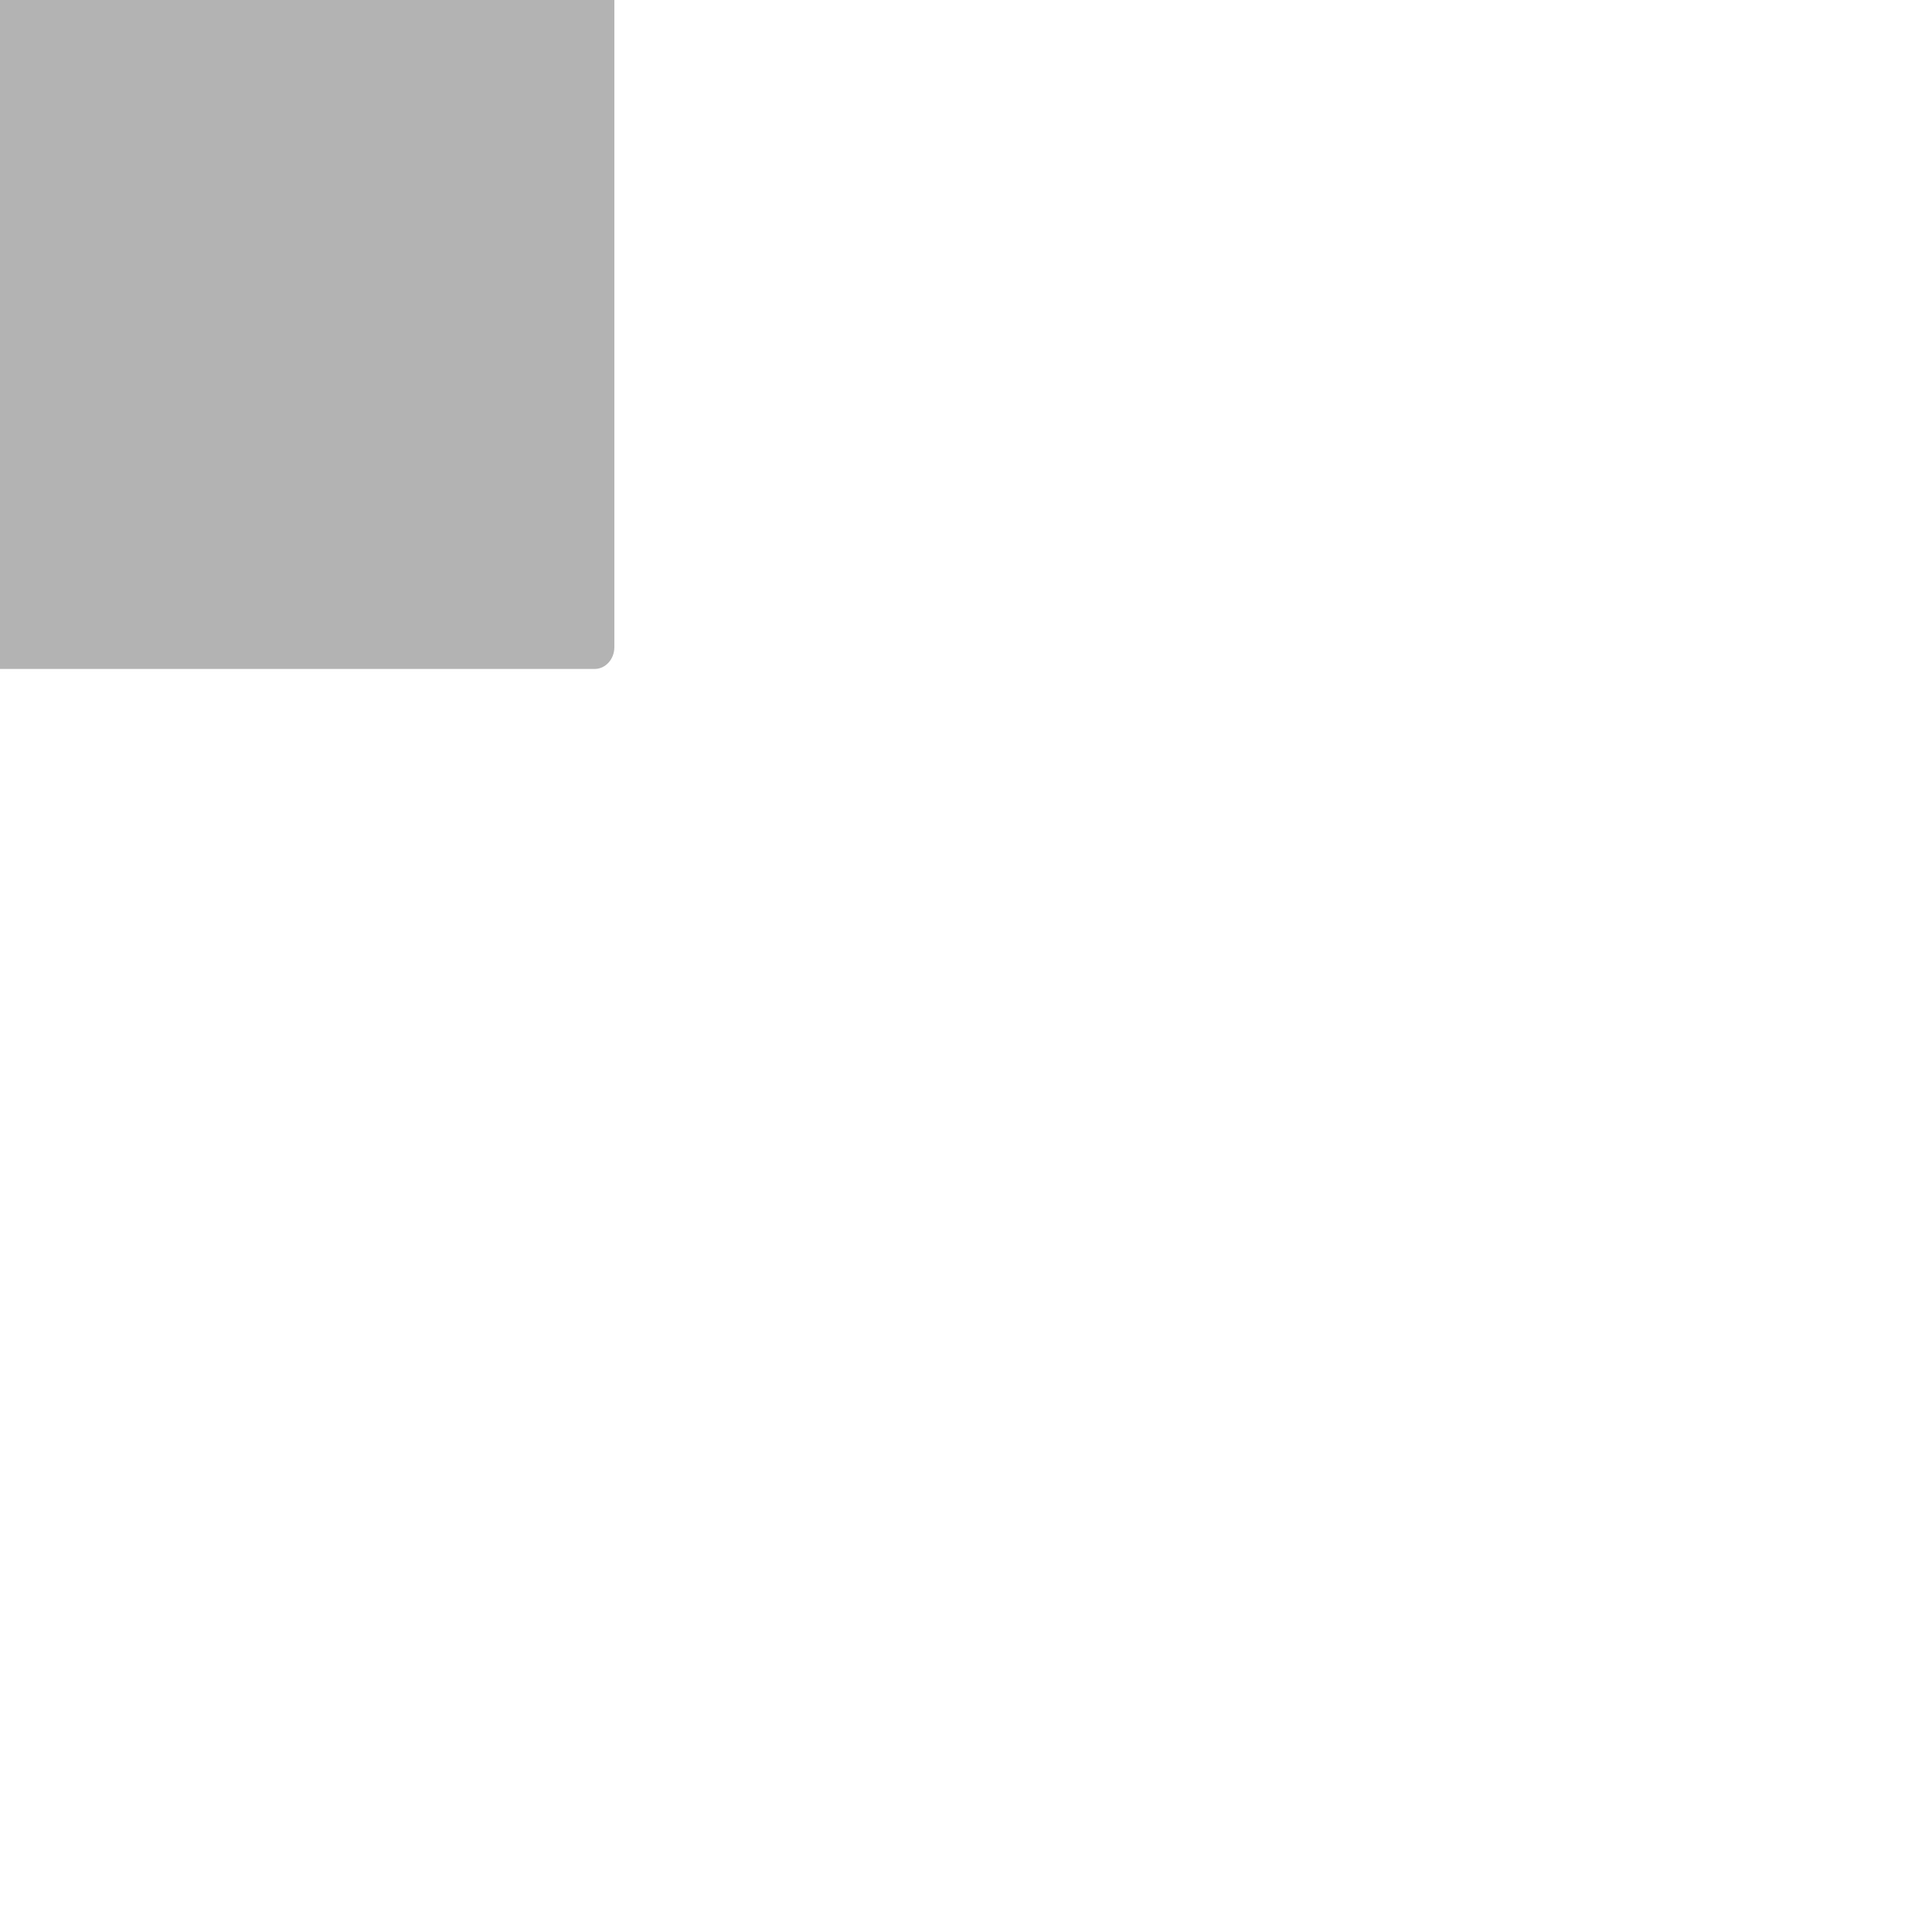 <?xml version="1.0" encoding="UTF-8" standalone="no"?>
<!-- Created with Inkscape (http://www.inkscape.org/) -->

<svg
   xmlns:dc="http://purl.org/dc/elements/1.1/"
   xmlns:cc="http://creativecommons.org/ns#"
   xmlns:rdf="http://www.w3.org/1999/02/22-rdf-syntax-ns#"
   xmlns:svg="http://www.w3.org/2000/svg"
   xmlns="http://www.w3.org/2000/svg"
   xmlns:xlink="http://www.w3.org/1999/xlink"
   xmlns:sodipodi="http://sodipodi.sourceforge.net/DTD/sodipodi-0.dtd"
   xmlns:inkscape="http://www.inkscape.org/namespaces/inkscape"
   width="100"
   height="100"
   id="svg2160"
   sodipodi:version="0.32"
   inkscape:version="0.47 r22583"
   version="1.0"
   sodipodi:docname="unknownDocument.svg"
   overflow="visible"
   inkscape:output_extension="org.inkscape.output.svg.inkscape">
  <defs
     id="defs2162">
    <inkscape:perspective
       sodipodi:type="inkscape:persp3d"
       inkscape:vp_x="0 : 50 : 1"
       inkscape:vp_y="0 : 1000 : 0"
       inkscape:vp_z="100 : 50 : 1"
       inkscape:persp3d-origin="50 : 33.333333 : 1"
       id="perspective68" />
    <linearGradient
       id="linearGradient14285">
      <stop
         style="stop-color:#ffffff;stop-opacity:0.381;"
         offset="0"
         id="stop14287" />
      <stop
         style="stop-color:#ffffff;stop-opacity:0;"
         offset="1"
         id="stop14289" />
    </linearGradient>
    <linearGradient
       id="linearGradient9247">
      <stop
         style="stop-color:#c48000;stop-opacity:1;"
         offset="0"
         id="stop9249" />
      <stop
         style="stop-color:#e89700;stop-opacity:1;"
         offset="1"
         id="stop9251" />
    </linearGradient>
    <linearGradient
       id="linearGradient8270">
      <stop
         style="stop-color:#ffac01;stop-opacity:1;"
         offset="0"
         id="stop8272" />
      <stop
         style="stop-color:#e29800;stop-opacity:1;"
         offset="1"
         id="stop8274" />
    </linearGradient>
    <linearGradient
       id="linearGradient6312">
      <stop
         style="stop-color:#ededed;stop-opacity:1;"
         offset="0"
         id="stop6314" />
      <stop
         style="stop-color:#ffffff;stop-opacity:1;"
         offset="1"
         id="stop6316" />
    </linearGradient>
    <linearGradient
       id="linearGradient5288">
      <stop
         style="stop-color:#ffffff;stop-opacity:1;"
         offset="0"
         id="stop5290" />
      <stop
         style="stop-color:#b6b6b6;stop-opacity:1;"
         offset="1"
         id="stop5292" />
    </linearGradient>
    <linearGradient
       id="linearGradient12895">
      <stop
         style="stop-color:#ffffff;stop-opacity:0.577;"
         offset="0"
         id="stop12897" />
      <stop
         style="stop-color:#ffffff;stop-opacity:0;"
         offset="1"
         id="stop12899" />
    </linearGradient>
    <linearGradient
       id="linearGradient8023">
      <stop
         id="stop8025"
         offset="0"
         style="stop-color:#ffffff;stop-opacity:0.381;" />
      <stop
         id="stop8027"
         offset="1"
         style="stop-color:#ffffff;stop-opacity:0.876;" />
    </linearGradient>
    <linearGradient
       id="linearGradient4132">
      <stop
         style="stop-color:#a3a3a3;stop-opacity:1;"
         offset="0"
         id="stop4134" />
      <stop
         style="stop-color:#c3c3c3;stop-opacity:1;"
         offset="1"
         id="stop4136" />
    </linearGradient>
    <linearGradient
       inkscape:collect="always"
       xlink:href="#linearGradient12895"
       id="linearGradient14861"
       gradientUnits="userSpaceOnUse"
       x1="64.524"
       y1="82.164"
       x2="64.524"
       y2="125.963"
       gradientTransform="translate(0,-158.472)" />
    <mask
       maskUnits="userSpaceOnUse"
       id="mask14857">
      <rect
         style="fill:url(#linearGradient14861);fill-opacity:1;stroke:none;stroke-width:1;stroke-linejoin:bevel;stroke-miterlimit:4;stroke-dasharray:none;stroke-opacity:1"
         id="rect14859"
         width="59.048"
         height="58.058"
         x="35"
         y="-76.308"
         transform="scale(1,-1)" />
    </mask>
    <linearGradient
       inkscape:collect="always"
       xlink:href="#linearGradient5288"
       id="linearGradient5294"
       x1="72.958"
       y1="28.373"
       x2="83.857"
       y2="24.688"
       gradientUnits="userSpaceOnUse" />
    <mask
       maskUnits="userSpaceOnUse"
       id="mask5339">
      <path
         id="path5341"
         d="M -30,12.5 L -30,78 L 30,78 L 30,36.875 C 25.791,26.82 15.735,15.826 7.25,12.5 L -30,12.5 z "
         style="fill:#00ff00;fill-opacity:1;stroke:none;stroke-width:2;stroke-linejoin:bevel;stroke-miterlimit:4;stroke-dasharray:none;stroke-opacity:1" />
    </mask>
    <linearGradient
       inkscape:collect="always"
       xlink:href="#linearGradient6312"
       id="linearGradient6318"
       x1="49.68"
       y1="12.5"
       x2="49.95"
       y2="78"
       gradientUnits="userSpaceOnUse" />
    <linearGradient
       inkscape:collect="always"
       xlink:href="#linearGradient8270"
       id="linearGradient8276"
       x1="59.491"
       y1="30.531"
       x2="59.491"
       y2="59.688"
       gradientUnits="userSpaceOnUse"
       gradientTransform="translate(0.812,0.679)" />
    <linearGradient
       inkscape:collect="always"
       xlink:href="#linearGradient9247"
       id="linearGradient9253"
       x1="59.491"
       y1="59.688"
       x2="59.491"
       y2="30.531"
       gradientUnits="userSpaceOnUse"
       gradientTransform="translate(0.812,0.679)" />
    <filter
       inkscape:collect="always"
       x="-0.208"
       width="1.416"
       y="-0.208"
       height="1.416"
       id="filter10280">
      <feGaussianBlur
         inkscape:collect="always"
         stdDeviation="2.114"
         id="feGaussianBlur10282" />
    </filter>
    <filter
       inkscape:collect="always"
       x="-0.098"
       width="1.196"
       y="-0.597"
       height="2.193"
       id="filter12311">
      <feGaussianBlur
         inkscape:collect="always"
         stdDeviation="3.084"
         id="feGaussianBlur12313" />
    </filter>
    <linearGradient
       inkscape:collect="always"
       xlink:href="#linearGradient6312"
       id="linearGradient13296"
       gradientUnits="userSpaceOnUse"
       x1="49.68"
       y1="12.5"
       x2="49.95"
       y2="78" />
    <linearGradient
       inkscape:collect="always"
       xlink:href="#linearGradient5288"
       id="linearGradient13298"
       gradientUnits="userSpaceOnUse"
       x1="72.958"
       y1="28.373"
       x2="83.857"
       y2="24.688" />
    <linearGradient
       inkscape:collect="always"
       xlink:href="#linearGradient8270"
       id="linearGradient13300"
       gradientUnits="userSpaceOnUse"
       gradientTransform="translate(0.812,0.679)"
       x1="59.491"
       y1="30.531"
       x2="59.491"
       y2="59.688" />
    <linearGradient
       inkscape:collect="always"
       xlink:href="#linearGradient9247"
       id="linearGradient13302"
       gradientUnits="userSpaceOnUse"
       gradientTransform="translate(0.812,0.679)"
       x1="59.491"
       y1="59.688"
       x2="59.491"
       y2="30.531" />
    <linearGradient
       inkscape:collect="always"
       xlink:href="#linearGradient14285"
       id="linearGradient14283"
       x1="59.722"
       y1="80.054"
       x2="59.722"
       y2="122.848"
       gradientUnits="userSpaceOnUse" />
    <linearGradient
       inkscape:collect="always"
       xlink:href="#linearGradient14285"
       id="linearGradient14295"
       gradientUnits="userSpaceOnUse"
       x1="59.722"
       y1="80.054"
       x2="59.722"
       y2="122.848"
       gradientTransform="translate(0,-159.373)" />
    <mask
       maskUnits="userSpaceOnUse"
       id="mask14291">
      <rect
         style="fill:url(#linearGradient14295);fill-opacity:1;stroke:none;stroke-width:0.5;stroke-linejoin:bevel;stroke-miterlimit:4;stroke-dasharray:none;stroke-opacity:1"
         id="rect14293"
         width="63.928"
         height="69.185"
         x="27.758"
         y="-79.319"
         transform="scale(1,-1)" />
    </mask>
    <linearGradient
       inkscape:collect="always"
       xlink:href="#linearGradient6312"
       id="linearGradient14398"
       gradientUnits="userSpaceOnUse"
       x1="49.68"
       y1="12.5"
       x2="49.95"
       y2="78" />
    <linearGradient
       inkscape:collect="always"
       xlink:href="#linearGradient5288"
       id="linearGradient14400"
       gradientUnits="userSpaceOnUse"
       x1="72.958"
       y1="28.373"
       x2="83.857"
       y2="24.688" />
    <linearGradient
       inkscape:collect="always"
       xlink:href="#linearGradient8270"
       id="linearGradient14402"
       gradientUnits="userSpaceOnUse"
       gradientTransform="translate(0.812,0.679)"
       x1="59.491"
       y1="30.531"
       x2="59.491"
       y2="59.688" />
    <linearGradient
       inkscape:collect="always"
       xlink:href="#linearGradient9247"
       id="linearGradient14404"
       gradientUnits="userSpaceOnUse"
       gradientTransform="translate(0.812,0.679)"
       x1="59.491"
       y1="59.688"
       x2="59.491"
       y2="30.531" />
    <linearGradient
       inkscape:collect="always"
       xlink:href="#linearGradient6312"
       id="linearGradient2231"
       gradientUnits="userSpaceOnUse"
       x1="49.68"
       y1="12.5"
       x2="49.95"
       y2="78" />
    <linearGradient
       inkscape:collect="always"
       xlink:href="#linearGradient5288"
       id="linearGradient2233"
       gradientUnits="userSpaceOnUse"
       x1="72.958"
       y1="28.373"
       x2="83.857"
       y2="24.688" />
    <linearGradient
       inkscape:collect="always"
       xlink:href="#linearGradient8270"
       id="linearGradient2235"
       gradientUnits="userSpaceOnUse"
       gradientTransform="translate(0.812,0.679)"
       x1="59.491"
       y1="30.531"
       x2="59.491"
       y2="59.688" />
    <linearGradient
       inkscape:collect="always"
       xlink:href="#linearGradient9247"
       id="linearGradient2237"
       gradientUnits="userSpaceOnUse"
       gradientTransform="translate(0.812,0.679)"
       x1="59.491"
       y1="59.688"
       x2="59.491"
       y2="30.531" />
  </defs>
  <sodipodi:namedview
     id="base"
     pagecolor="#ffffff"
     bordercolor="#666666"
     borderopacity="1.0"
     inkscape:pageopacity="0.0"
     inkscape:pageshadow="2"
     inkscape:zoom="4"
     inkscape:cx="69.045741"
     inkscape:cy="47.459753"
     inkscape:current-layer="layer1"
     showgrid="true"
     inkscape:document-units="px"
     inkscape:grid-bbox="true"
     height="100px"
     width="100px"
     inkscape:window-width="748"
     inkscape:window-height="893"
     inkscape:window-x="489"
     inkscape:window-y="18"
     showguides="true"
     inkscape:guide-bbox="true"
     inkscape:window-maximized="0" />
  <g
     id="layer1"
     inkscape:label="Layer 1"
     inkscape:groupmode="layer">
    <use
       x="0"
       y="0"
       xlink:href="#g10284"
       id="use13304"
       transform="matrix(1,0,0,-1,0,70.373)"
       width="96"
       height="128"
       mask="url(#mask14291)" />
    <g
       id="g10284"
       transform="matrix(0.904,0,0,1,-50.578,-44.5)">
      <path
         d="M 29.875,11.375 C 29.304,11.44 28.873,11.925 28.875,12.5 L 28.875,78 C 28.877,78.621 29.379,79.123 30,79.125 L 90,79.125 C 90.621,79.123 91.123,78.621 91.125,78 L 91.125,36.875 C 91.123,36.724 91.091,36.576 91.031,36.438 C 86.688,26.062 76.645,14.961 67.656,11.438 C 67.526,11.392 67.388,11.371 67.25,11.375 L 30,11.375 C 29.958,11.373 29.917,11.373 29.875,11.375 z "
         id="path5298"
         style="fill:#b3b3b3;fill-opacity:1;stroke:none;stroke-width:2;stroke-linejoin:bevel;stroke-miterlimit:4;stroke-dasharray:none;stroke-opacity:1"
         inkscape:original="M 30 12.5 L 30 78 L 90 78 L 90 36.875 C 85.791095 26.820011 75.734718 15.825959 67.25 12.5 L 30 12.5 z "
         inkscape:radius="1.1276386"
         sodipodi:type="inkscape:offset" />
      <path
         id="rect2184"
         d="M 30,12.5 L 30,78 L 90,78 L 90,36.875 C 85.791,26.82 75.735,15.826 67.25,12.5 L 30,12.5 z "
         style="fill:url(#linearGradient14398);fill-opacity:1;stroke:none;stroke-width:2;stroke-linejoin:bevel;stroke-miterlimit:4;stroke-dasharray:none;stroke-opacity:1" />
      <path
         transform="translate(60,0)"
         mask="url(#mask5339)"
         sodipodi:nodetypes="cczccz"
         style="fill:#000000;fill-opacity:1;stroke:none;stroke-width:2;stroke-linejoin:bevel;stroke-miterlimit:4;stroke-dasharray:none;stroke-opacity:1;filter:url(#filter10280)"
         d="M 7.702,19.971 C 6.989,26.312 5.587,30.832 5.587,30.832 C 5.587,30.832 16.342,31.177 23.016,33.379 C 29.62,35.557 30,36.875 30,36.875 C 25.791,26.82 15.735,15.826 7.25,12.5 C 7.25,12.5 8.414,13.629 7.702,19.971 z "
         id="path3190" />
      <path
         id="path4297"
         d="M 67.702,19.971 C 66.989,26.312 65.587,30.832 65.587,30.832 C 65.587,30.832 76.342,31.177 83.015,33.379 C 89.62,35.557 90,36.875 90,36.875 C 85.791,26.82 75.735,15.826 67.25,12.5 C 67.25,12.5 68.414,13.629 67.702,19.971 z "
         style="fill:url(#linearGradient14400);fill-opacity:1;stroke:none;stroke-width:2;stroke-linejoin:bevel;stroke-miterlimit:4;stroke-dasharray:none;stroke-opacity:1"
         sodipodi:nodetypes="cczccz" />
      <path
         sodipodi:nodetypes="cscccsssssssccccssssscsccsssc"
         id="text6320"
         d="M 60.562,31.21 C 58.91,31.21 57.379,31.37 55.938,31.71 C 54.496,32.05 51.606,33.413 50.856,33.742 L 52.656,38.023 L 53.156,38.023 C 53.789,37.589 54.643,37.144 55.75,36.71 C 56.857,36.277 57.922,36.054 58.906,36.054 C 60.219,36.054 61.23,36.339 61.969,36.867 C 62.707,37.394 63.094,38.238 63.094,39.398 C 63.094,40.23 62.879,40.945 62.469,41.554 C 62.059,42.163 61.52,42.691 60.875,43.148 C 60.266,43.593 59.584,43.968 58.781,44.273 C 57.979,44.577 57.25,44.816 56.594,44.992 L 56.594,50.898 L 62.594,50.898 L 62.594,46.867 C 63.672,46.433 64.658,45.956 65.531,45.429 C 66.404,44.902 67.129,44.316 67.75,43.648 C 68.383,42.968 68.873,42.161 69.219,41.242 C 69.564,40.322 69.75,39.277 69.75,38.117 C 69.75,37.12 69.529,36.204 69.125,35.367 C 68.721,34.529 68.148,33.8 67.375,33.179 C 66.578,32.558 65.6,32.087 64.469,31.742 C 63.338,31.396 62.039,31.21 60.562,31.21 z M 59.5,53.679 C 57.779,53.679 56.375,55.175 56.375,57.023 C 56.375,58.871 57.779,60.367 59.5,60.367 C 61.221,60.367 62.625,58.871 62.625,57.023 C 62.625,55.175 61.221,53.679 59.5,53.679 z "
         style="font-size:36px;font-style:normal;font-weight:bold;fill:url(#linearGradient14402);fill-opacity:1;stroke:url(#linearGradient14404);stroke-width:0.5;stroke-linecap:butt;stroke-linejoin:miter;stroke-miterlimit:4;stroke-dasharray:none;stroke-opacity:1;font-family:Tahoma" />
    </g>
  </g>
</svg>
